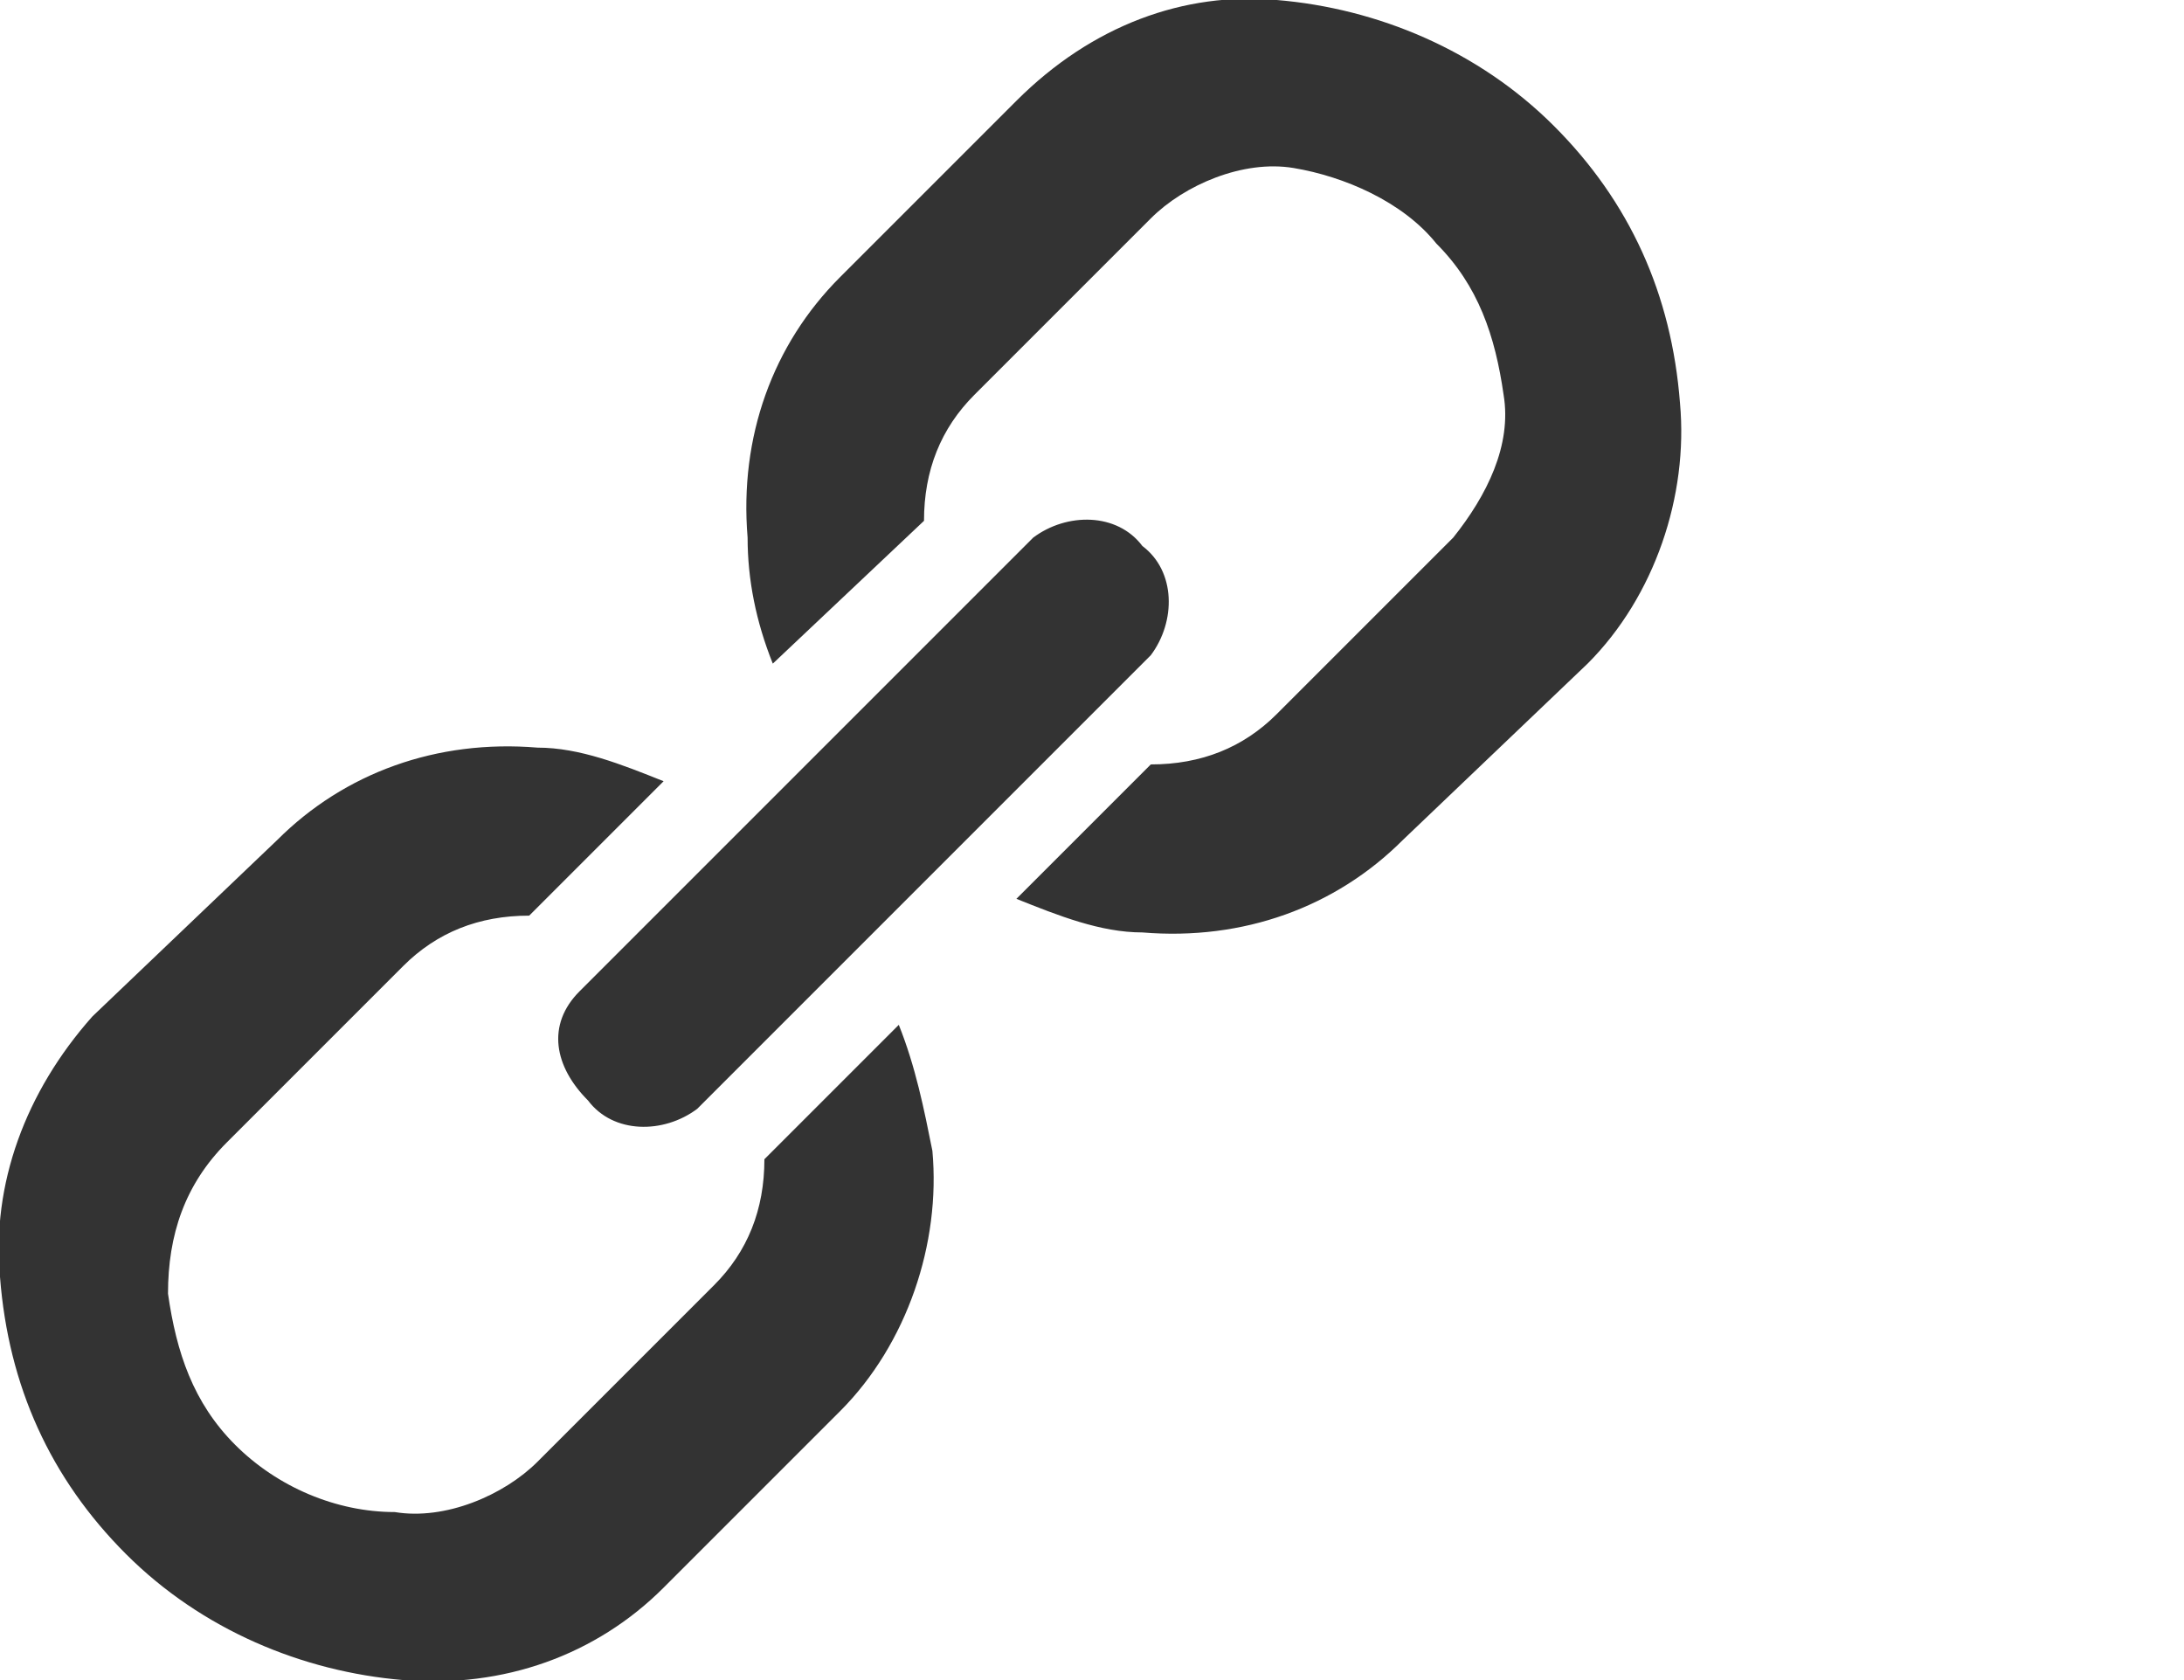<?xml version="1.0" encoding="utf-8"?>
<!-- Generator: Adobe Illustrator 23.0.2, SVG Export Plug-In . SVG Version: 6.00 Build 0)  -->
<svg version="1.1" id="レイヤー_1" xmlns="http://www.w3.org/2000/svg" xmlns:xlink="http://www.w3.org/1999/xlink" x="0px"
	 y="0px" viewBox="0 0 26 20" style="enable-background:new 0 0 26 20;" xml:space="preserve">
<style type="text/css">
	.st0{fill-rule:evenodd;clip-rule:evenodd;fill:#333333;}
</style>
<path id="ico_link.svg" class="st0" d="M1.1,12.1L3.3,10c0.8-0.8,1.9-1.2,3.1-1.1c0.5,0,1,0.2,1.5,0.4l-1.6,1.6
	c-0.6,0-1.1,0.2-1.5,0.6l-2.1,2.1C2.2,14.1,2,14.7,2,15.4c0.1,0.7,0.3,1.3,0.8,1.8l0,0C3.3,17.7,4,18,4.7,18
	c0.6,0.1,1.3-0.2,1.7-0.6l2.1-2.1c0.4-0.4,0.6-0.9,0.6-1.5l1.6-1.6c0.2,0.5,0.3,1,0.4,1.5c0.1,1.1-0.3,2.3-1.1,3.1l-2.1,2.1
	c-0.8,0.8-1.9,1.2-3.1,1.1c-1.2-0.1-2.4-0.6-3.3-1.5l0,0c-0.9-0.9-1.4-2-1.5-3.3C-0.1,14.1,0.3,13,1.1,12.1z M10,3.3l2.1-2.1
	C13,0.3,14.1-0.1,15.2,0c1.2,0.1,2.4,0.6,3.3,1.5l0,0c0.9,0.9,1.4,2,1.5,3.3c0.1,1.1-0.3,2.3-1.1,3.1L16.7,10
	c-0.8,0.8-1.9,1.2-3.1,1.1c-0.5,0-1-0.2-1.5-0.4l1.6-1.6c0.6,0,1.1-0.2,1.5-0.6l2.1-2.1c0.4-0.5,0.7-1.1,0.6-1.7
	c-0.1-0.7-0.3-1.3-0.8-1.8l0,0C16.7,2.4,16,2.1,15.4,2c-0.6-0.1-1.3,0.2-1.7,0.6l-2.1,2.1c-0.4,0.4-0.6,0.9-0.6,1.5L9.2,7.9
	C9,7.4,8.9,6.9,8.9,6.4C8.8,5.2,9.2,4.1,10,3.3L10,3.3z M6.9,11.8l5.4-5.4c0.4-0.3,1-0.3,1.3,0.1l0,0c0.4,0.3,0.4,0.9,0.1,1.3
	l-5.4,5.4c-0.4,0.3-1,0.3-1.3-0.1l0,0C6.6,12.7,6.5,12.2,6.9,11.8z"/>
</svg>
